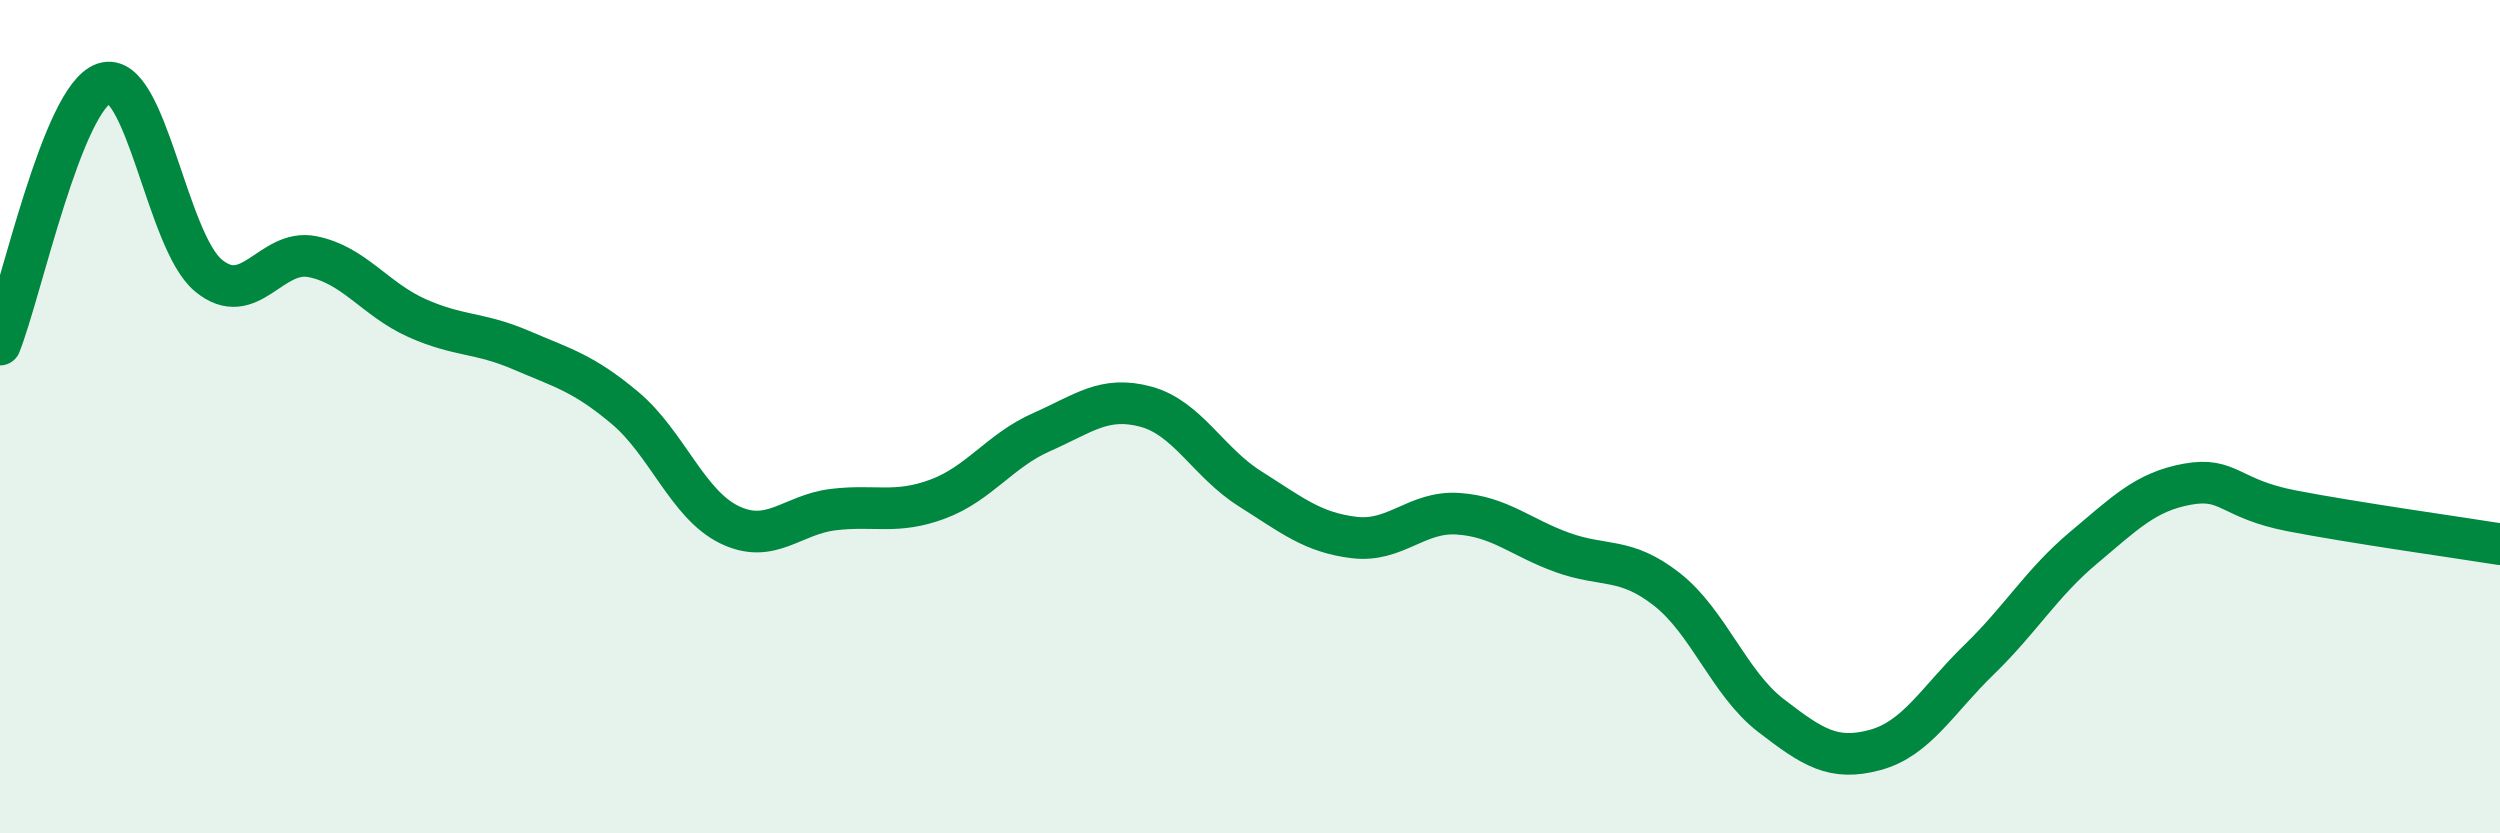 
    <svg width="60" height="20" viewBox="0 0 60 20" xmlns="http://www.w3.org/2000/svg">
      <path
        d="M 0,8.27 C 0.5,7.02 1.5,2.33 2.5,2 C 3.5,1.67 4,5.78 5,6.61 C 6,7.44 6.5,5.96 7.5,6.16 C 8.5,6.36 9,7.18 10,7.63 C 11,8.08 11.5,7.97 12.5,8.4 C 13.5,8.83 14,8.95 15,9.79 C 16,10.63 16.5,12.1 17.5,12.59 C 18.5,13.08 19,12.35 20,12.23 C 21,12.11 21.5,12.35 22.5,11.98 C 23.5,11.61 24,10.81 25,10.37 C 26,9.93 26.5,9.49 27.5,9.76 C 28.5,10.03 29,11.1 30,11.73 C 31,12.36 31.5,12.78 32.5,12.9 C 33.5,13.02 34,12.26 35,12.33 C 36,12.4 36.5,12.9 37.5,13.26 C 38.5,13.62 39,13.36 40,14.14 C 41,14.92 41.5,16.4 42.5,17.17 C 43.5,17.94 44,18.27 45,18 C 46,17.73 46.5,16.8 47.5,15.83 C 48.5,14.86 49,13.99 50,13.15 C 51,12.31 51.5,11.8 52.5,11.62 C 53.5,11.44 53.5,11.97 55,12.26 C 56.5,12.55 59,12.9 60,13.06L60 20L0 20Z"
        fill="#008740"
        opacity="0.1"
        stroke-linecap="round"
        stroke-linejoin="round"
      />
      <path
        d="M 0,8.27 C 0.5,7.02 1.5,2.33 2.5,2 C 3.5,1.67 4,5.78 5,6.61 C 6,7.44 6.5,5.96 7.5,6.16 C 8.5,6.36 9,7.18 10,7.63 C 11,8.08 11.5,7.97 12.5,8.4 C 13.5,8.83 14,8.95 15,9.79 C 16,10.63 16.5,12.1 17.5,12.59 C 18.5,13.08 19,12.35 20,12.23 C 21,12.11 21.5,12.35 22.5,11.98 C 23.5,11.61 24,10.81 25,10.37 C 26,9.93 26.5,9.49 27.5,9.76 C 28.5,10.03 29,11.1 30,11.73 C 31,12.36 31.5,12.78 32.5,12.9 C 33.5,13.02 34,12.26 35,12.33 C 36,12.4 36.5,12.9 37.5,13.26 C 38.5,13.62 39,13.36 40,14.14 C 41,14.92 41.5,16.4 42.5,17.17 C 43.5,17.94 44,18.27 45,18 C 46,17.73 46.5,16.8 47.5,15.83 C 48.5,14.86 49,13.99 50,13.15 C 51,12.31 51.5,11.8 52.5,11.62 C 53.5,11.44 53.5,11.97 55,12.26 C 56.5,12.55 59,12.9 60,13.06"
        stroke="#008740"
        stroke-width="1"
        fill="none"
        stroke-linecap="round"
        stroke-linejoin="round"
      />
    </svg>
  